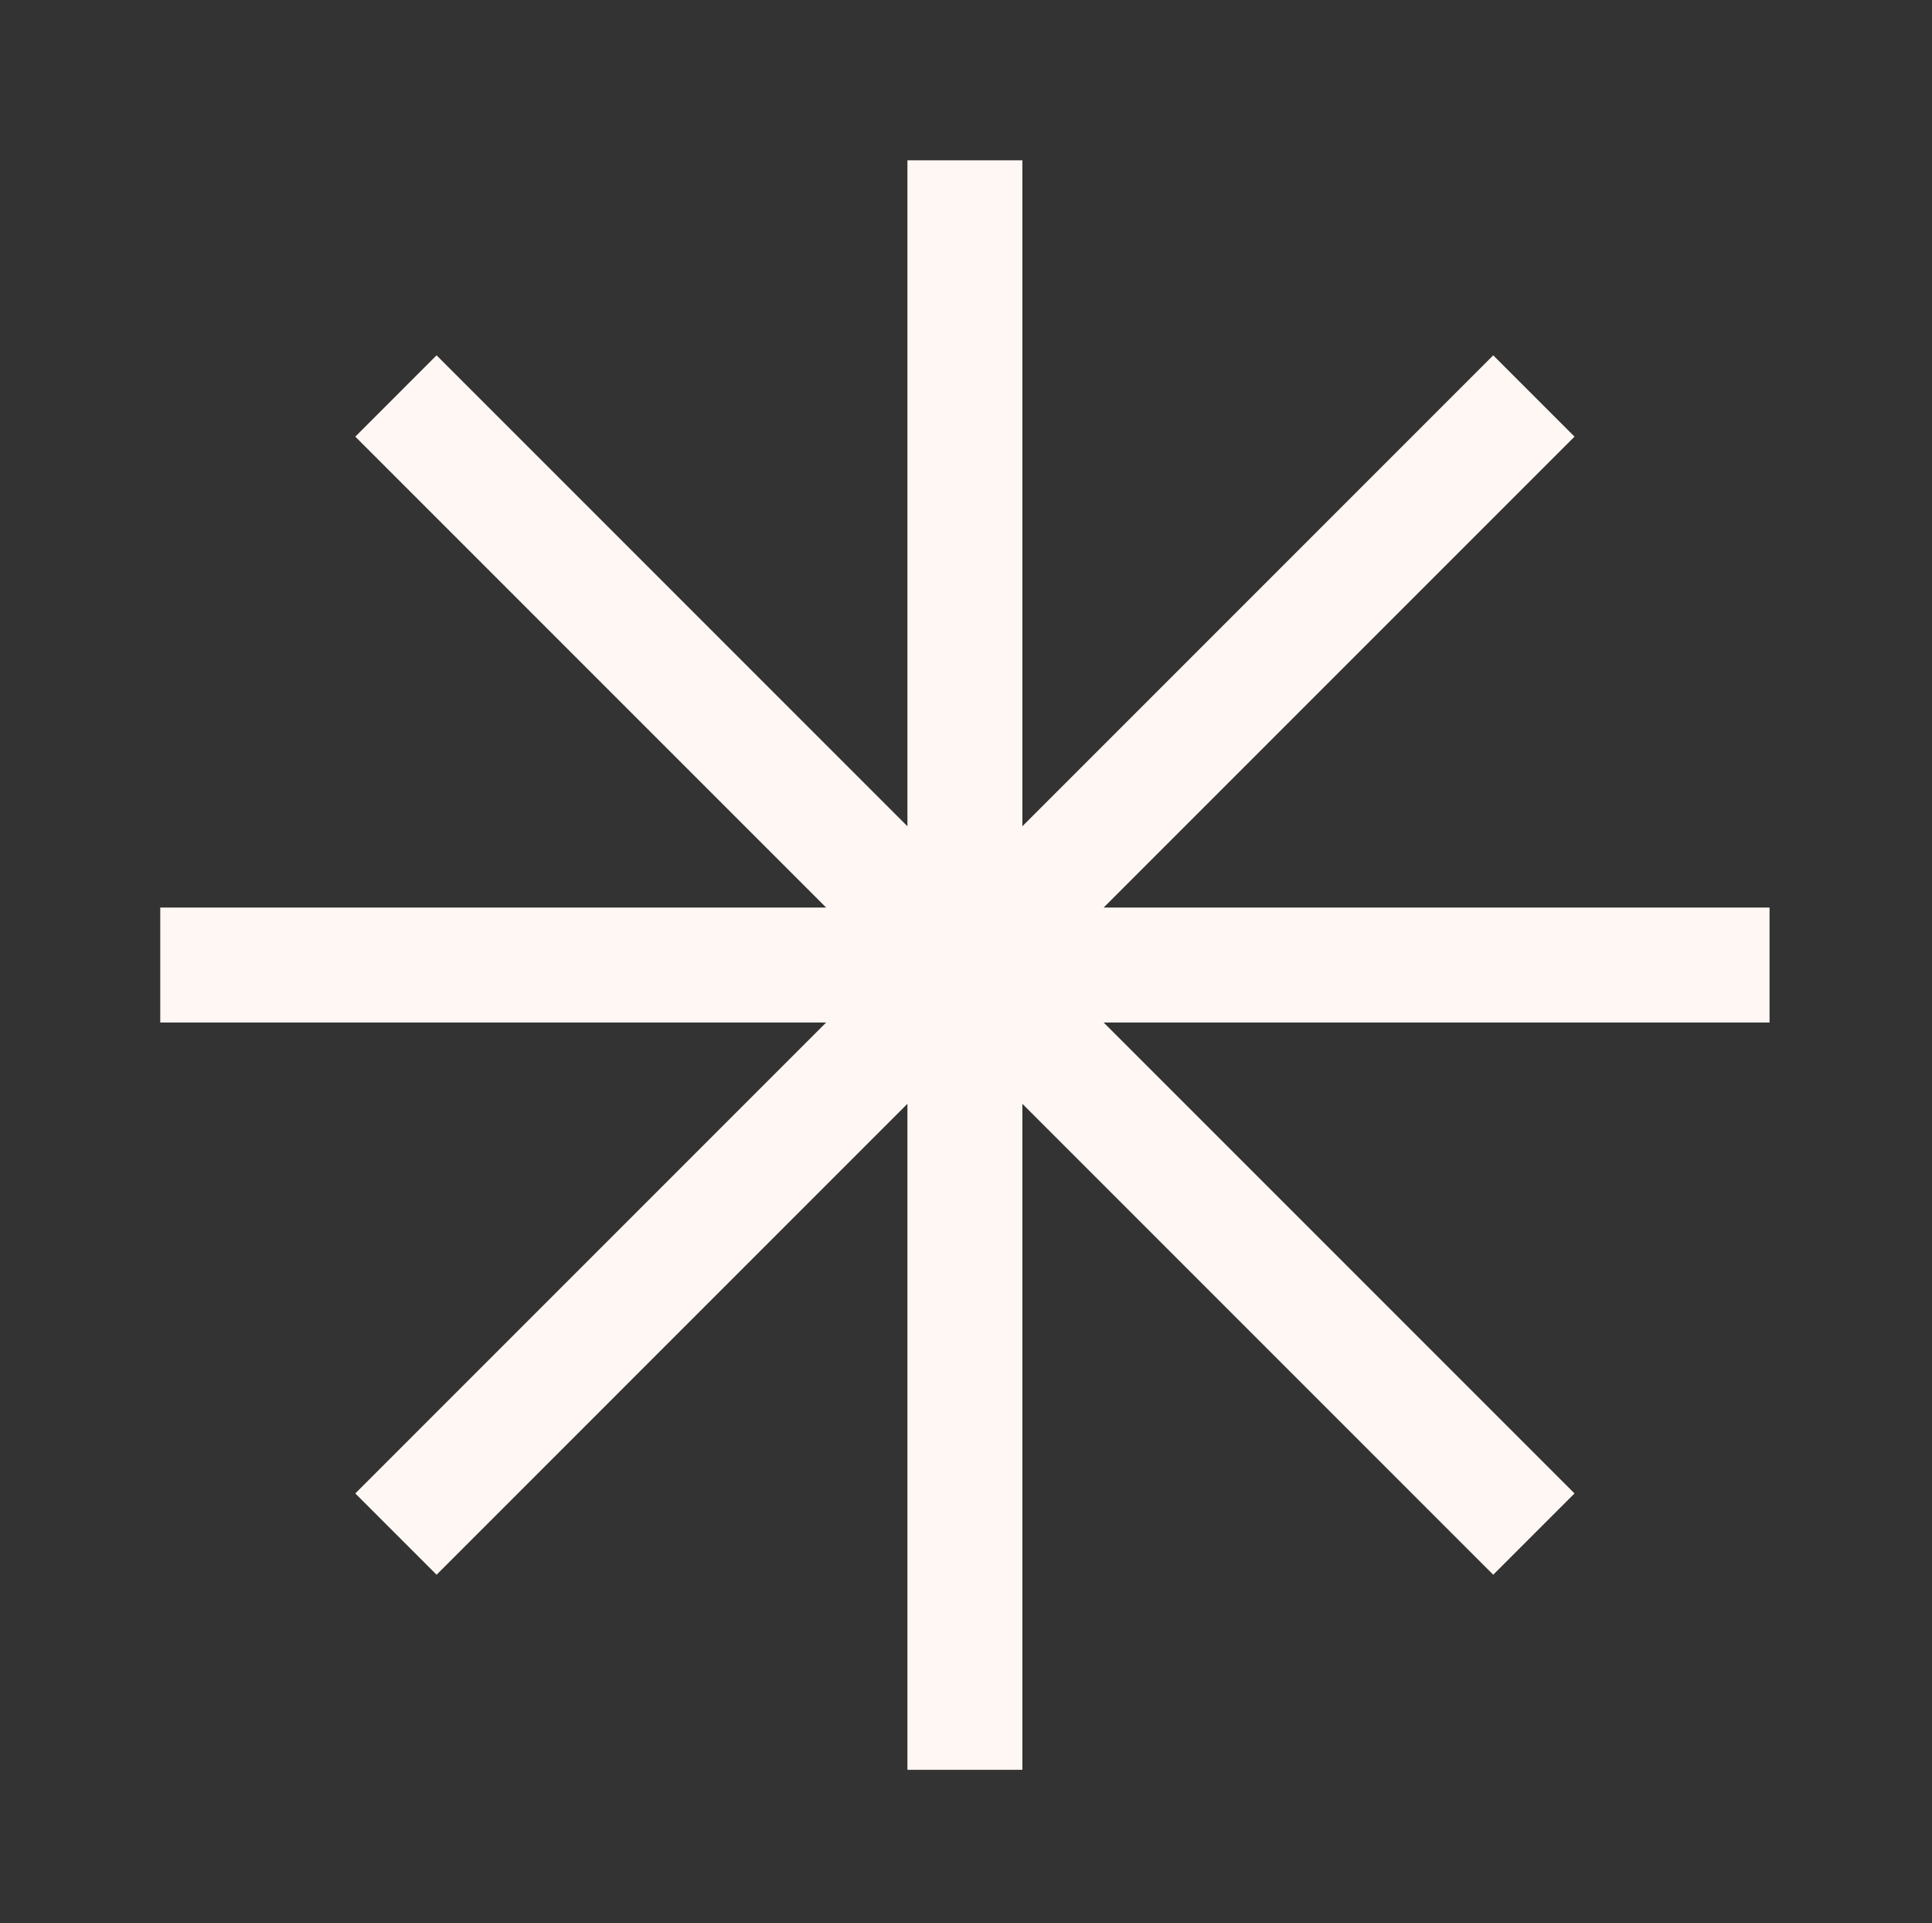 <svg xmlns="http://www.w3.org/2000/svg" width="217" height="216" fill="none"><rect width="100%" height="100%" fill="#333333" stroke="none"/><g clip-path="url(#a)"><mask id="b" width="217" height="216" x="0" y="0" maskUnits="userSpaceOnUse" style="mask-type:luminance"><path fill="#fff" d="M216.5 0H.5v216h216V0z"/></mask><g mask="url(#b)"><path fill="#FFF7F4" fill-rule="evenodd" d="M114.832 18h-12.911v74.792L49.035 39.906l-9.129 9.13 52.886 52.885H18v12.911h74.792l-52.886 52.886 9.13 9.129 52.885-52.886v74.792h12.911v-74.792l52.886 52.886 9.129-9.129-52.886-52.886h74.792v-12.911h-74.792l52.886-52.886-9.129-9.13-52.886 52.887V18z" clip-rule="evenodd"/></g></g><defs><clipPath id="a"><path fill="#fff" d="M.5 0h216v216H.5z"/></clipPath></defs></svg>